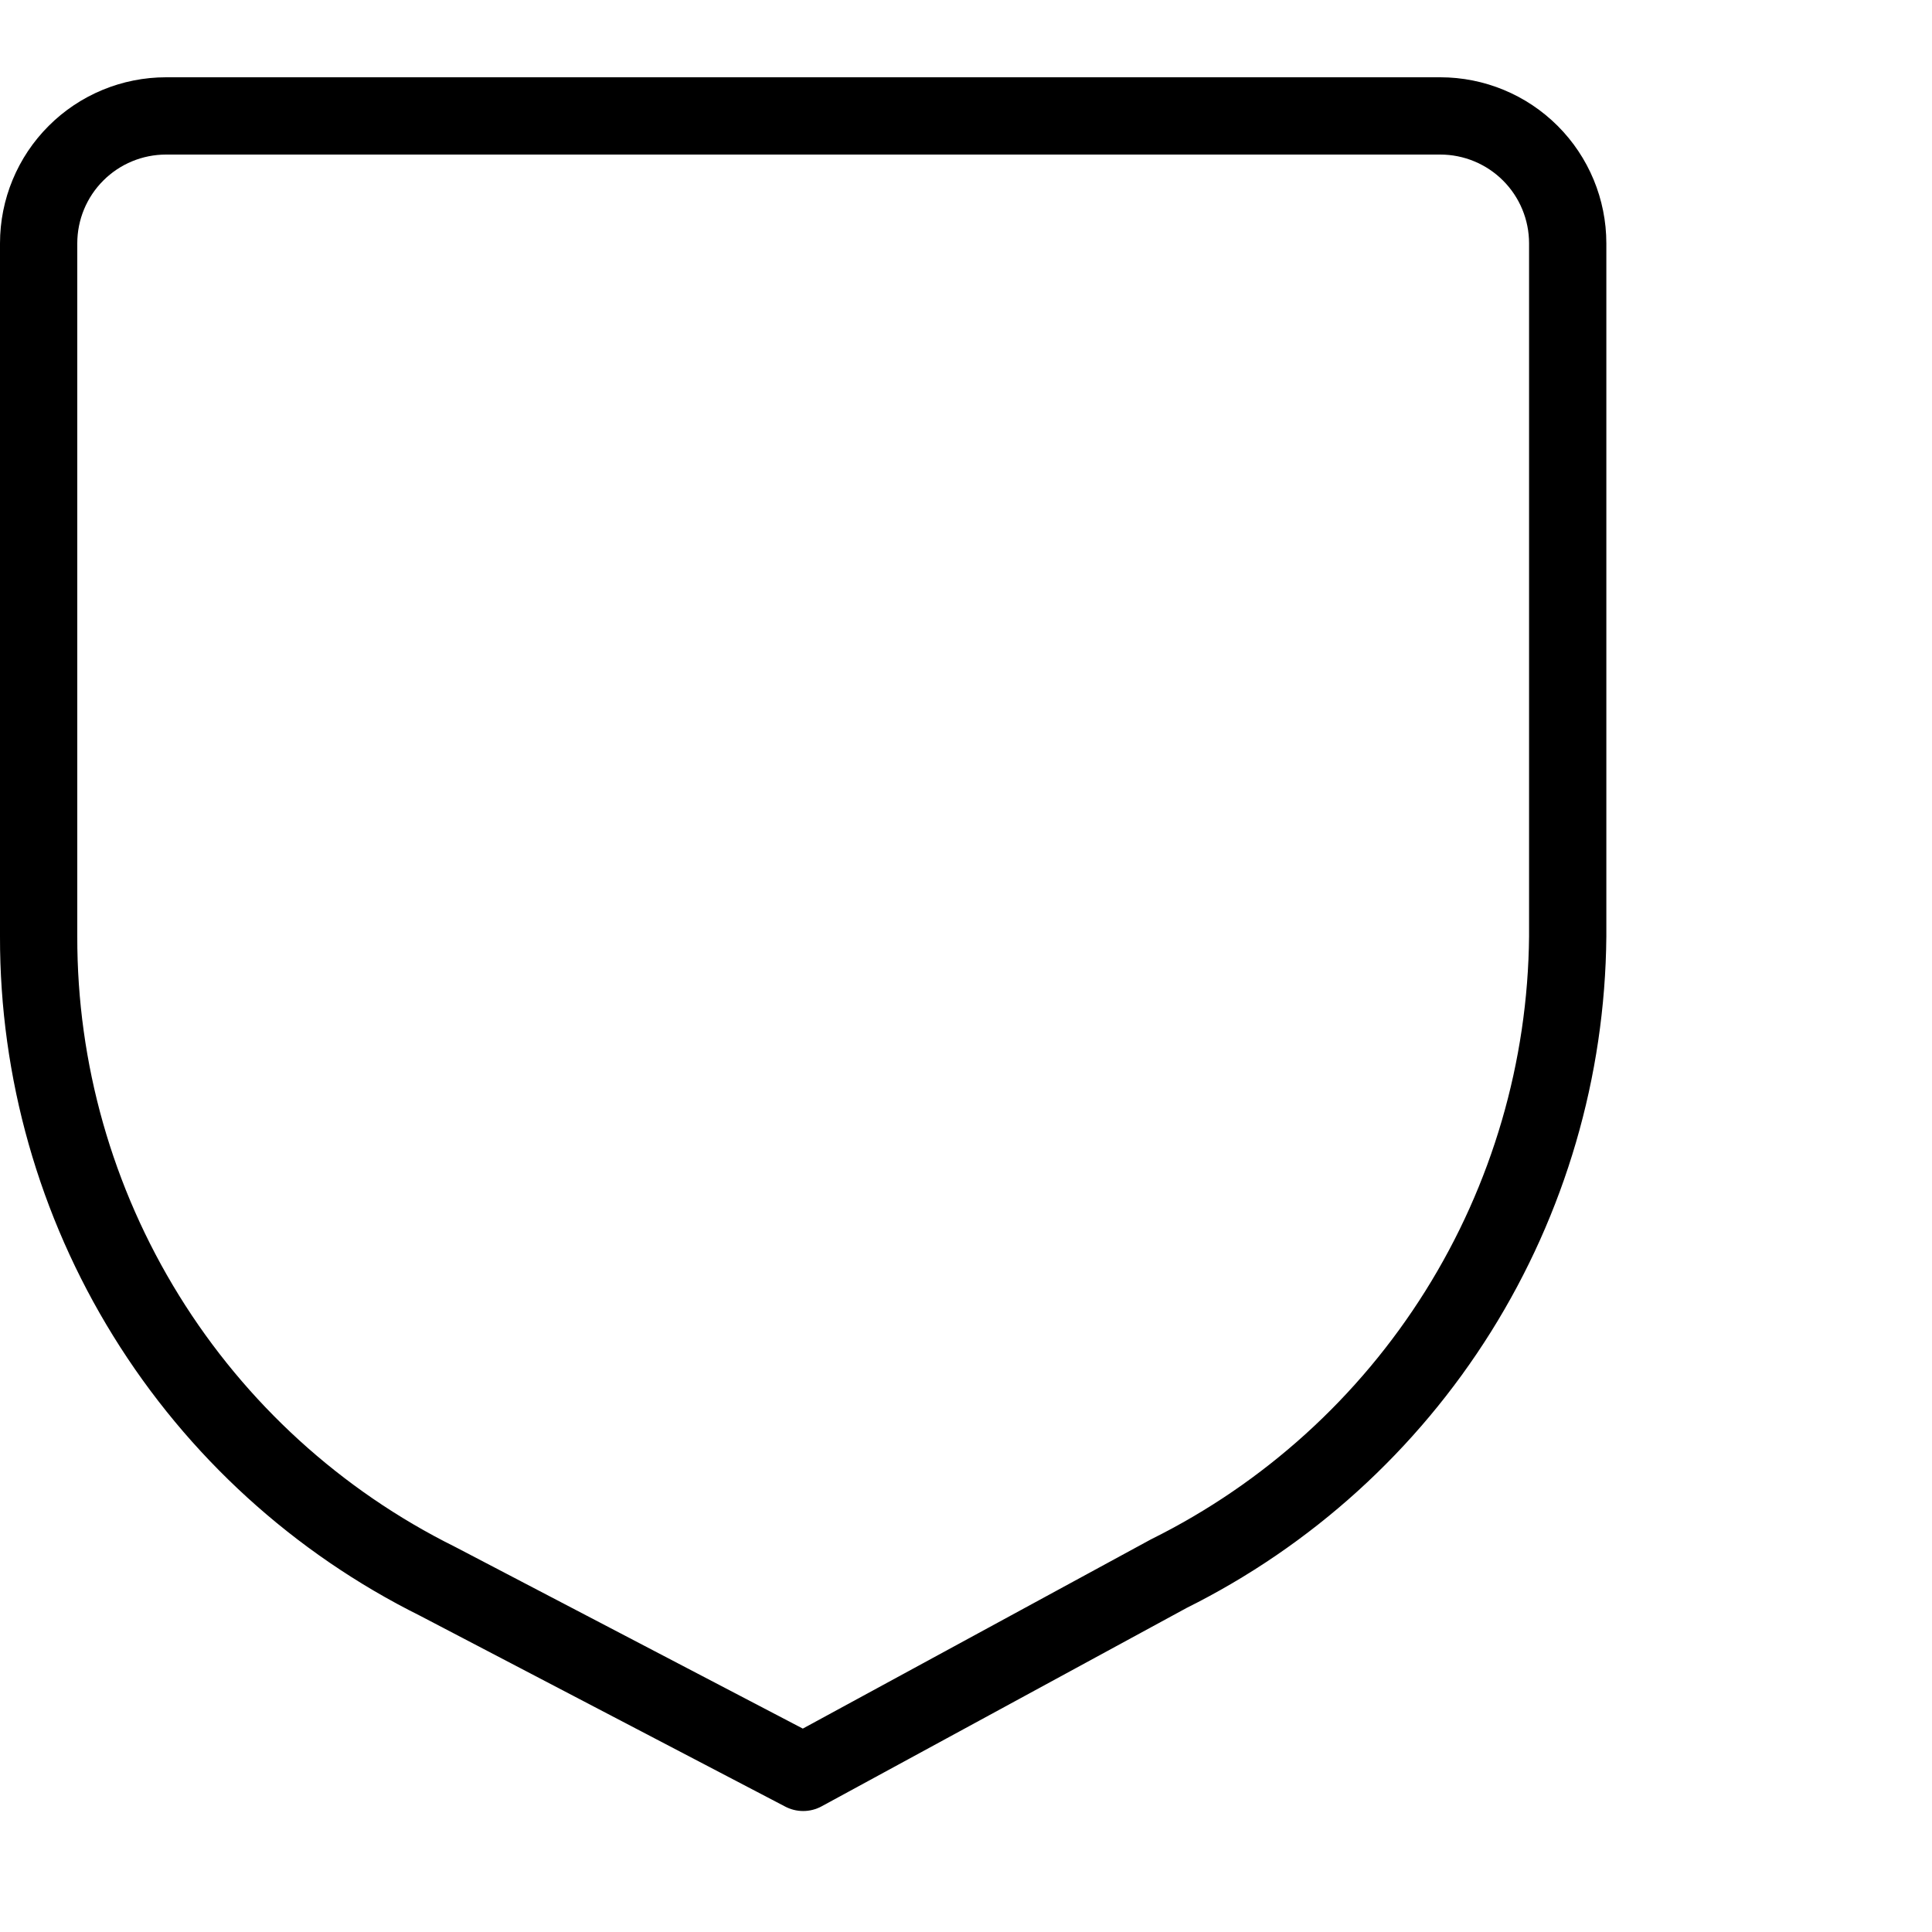 <svg width="50" height="50" viewBox="0 0 50 50" fill="none" xmlns="http://www.w3.org/2000/svg">
<path d="M40.572 24.237C40.541 27.67 39.56 31.027 37.738 33.938C35.916 36.848 33.325 39.197 30.25 40.725L20.786 45.869L11.322 40.923C8.217 39.38 5.605 37 3.782 34.051C1.958 31.103 0.994 27.704 1 24.237V6.298C1 5.423 1.347 4.584 1.966 3.966C2.584 3.347 3.423 3 4.298 3H37.274C38.148 3 38.987 3.347 39.606 3.966C40.224 4.584 40.572 5.423 40.572 6.298V24.237Z" stroke="black" stroke-width="2" stroke-linecap="round" stroke-linejoin="round"/>
</svg>
